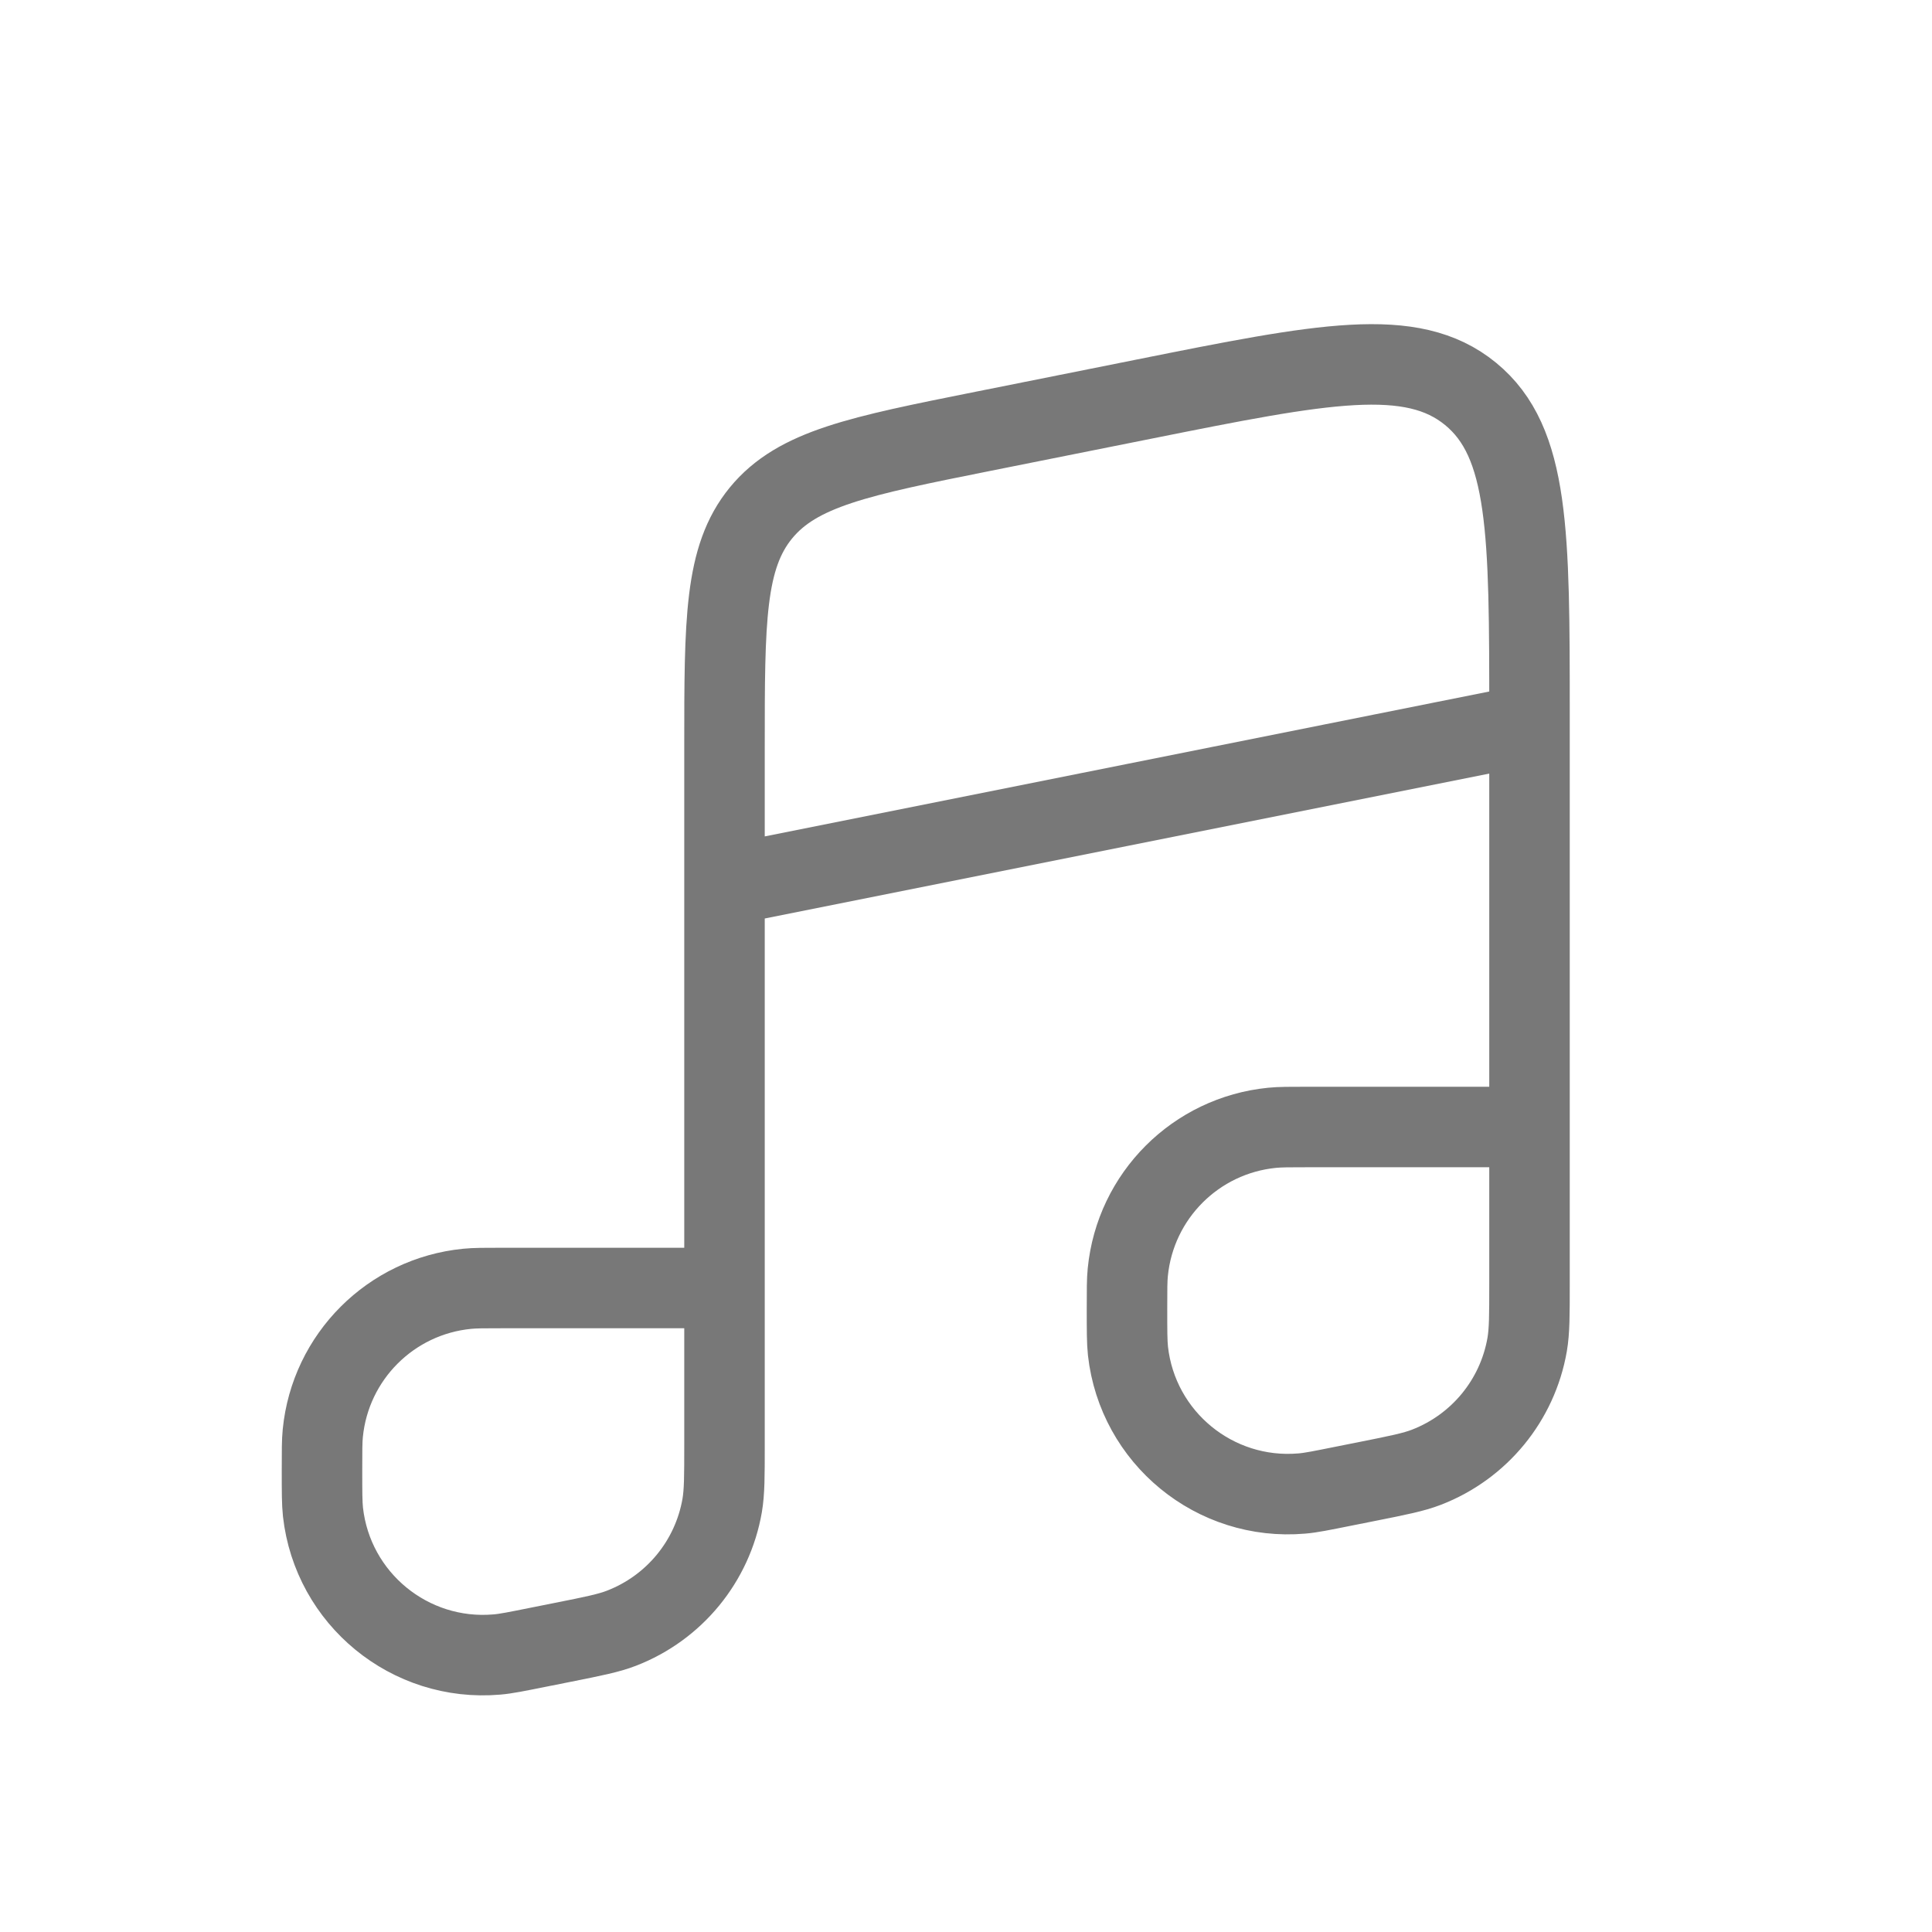 <svg width="24" height="24" viewBox="0 0 24 24" fill="none" xmlns="http://www.w3.org/2000/svg">
<path d="M9 16H6.252C6.018 16 5.901 16 5.802 16.01C4.854 16.104 4.104 16.854 4.01 17.802C4 17.901 4 18.018 4 18.253V18.253C4 18.532 4 18.672 4.012 18.783C4.133 19.861 5.091 20.646 6.171 20.553C6.283 20.544 6.42 20.516 6.694 20.461L6.99 20.402C7.371 20.326 7.561 20.288 7.721 20.226C8.377 19.972 8.851 19.394 8.971 18.702C9 18.532 9 18.338 9 17.951V9.279C9 7.709 9 6.925 9.453 6.372C9.907 5.819 10.676 5.665 12.216 5.357L14.216 4.957C16.429 4.514 17.536 4.293 18.268 4.893C19 5.493 19 6.622 19 8.879V9M19 14V15.95C19 16.338 19 16.532 18.971 16.702C18.851 17.394 18.377 17.972 17.721 18.226C17.561 18.288 17.371 18.326 16.99 18.402L16.694 18.461C16.42 18.516 16.283 18.544 16.171 18.553C15.091 18.646 14.133 17.861 14.012 16.783C14 16.672 14 16.532 14 16.253V16.253C14 16.018 14 15.901 14.01 15.802C14.104 14.854 14.854 14.104 15.802 14.01C15.901 14 16.018 14 16.253 14H19ZM19 14V9M19 9L9 11" stroke="#787878"/>
</svg>
